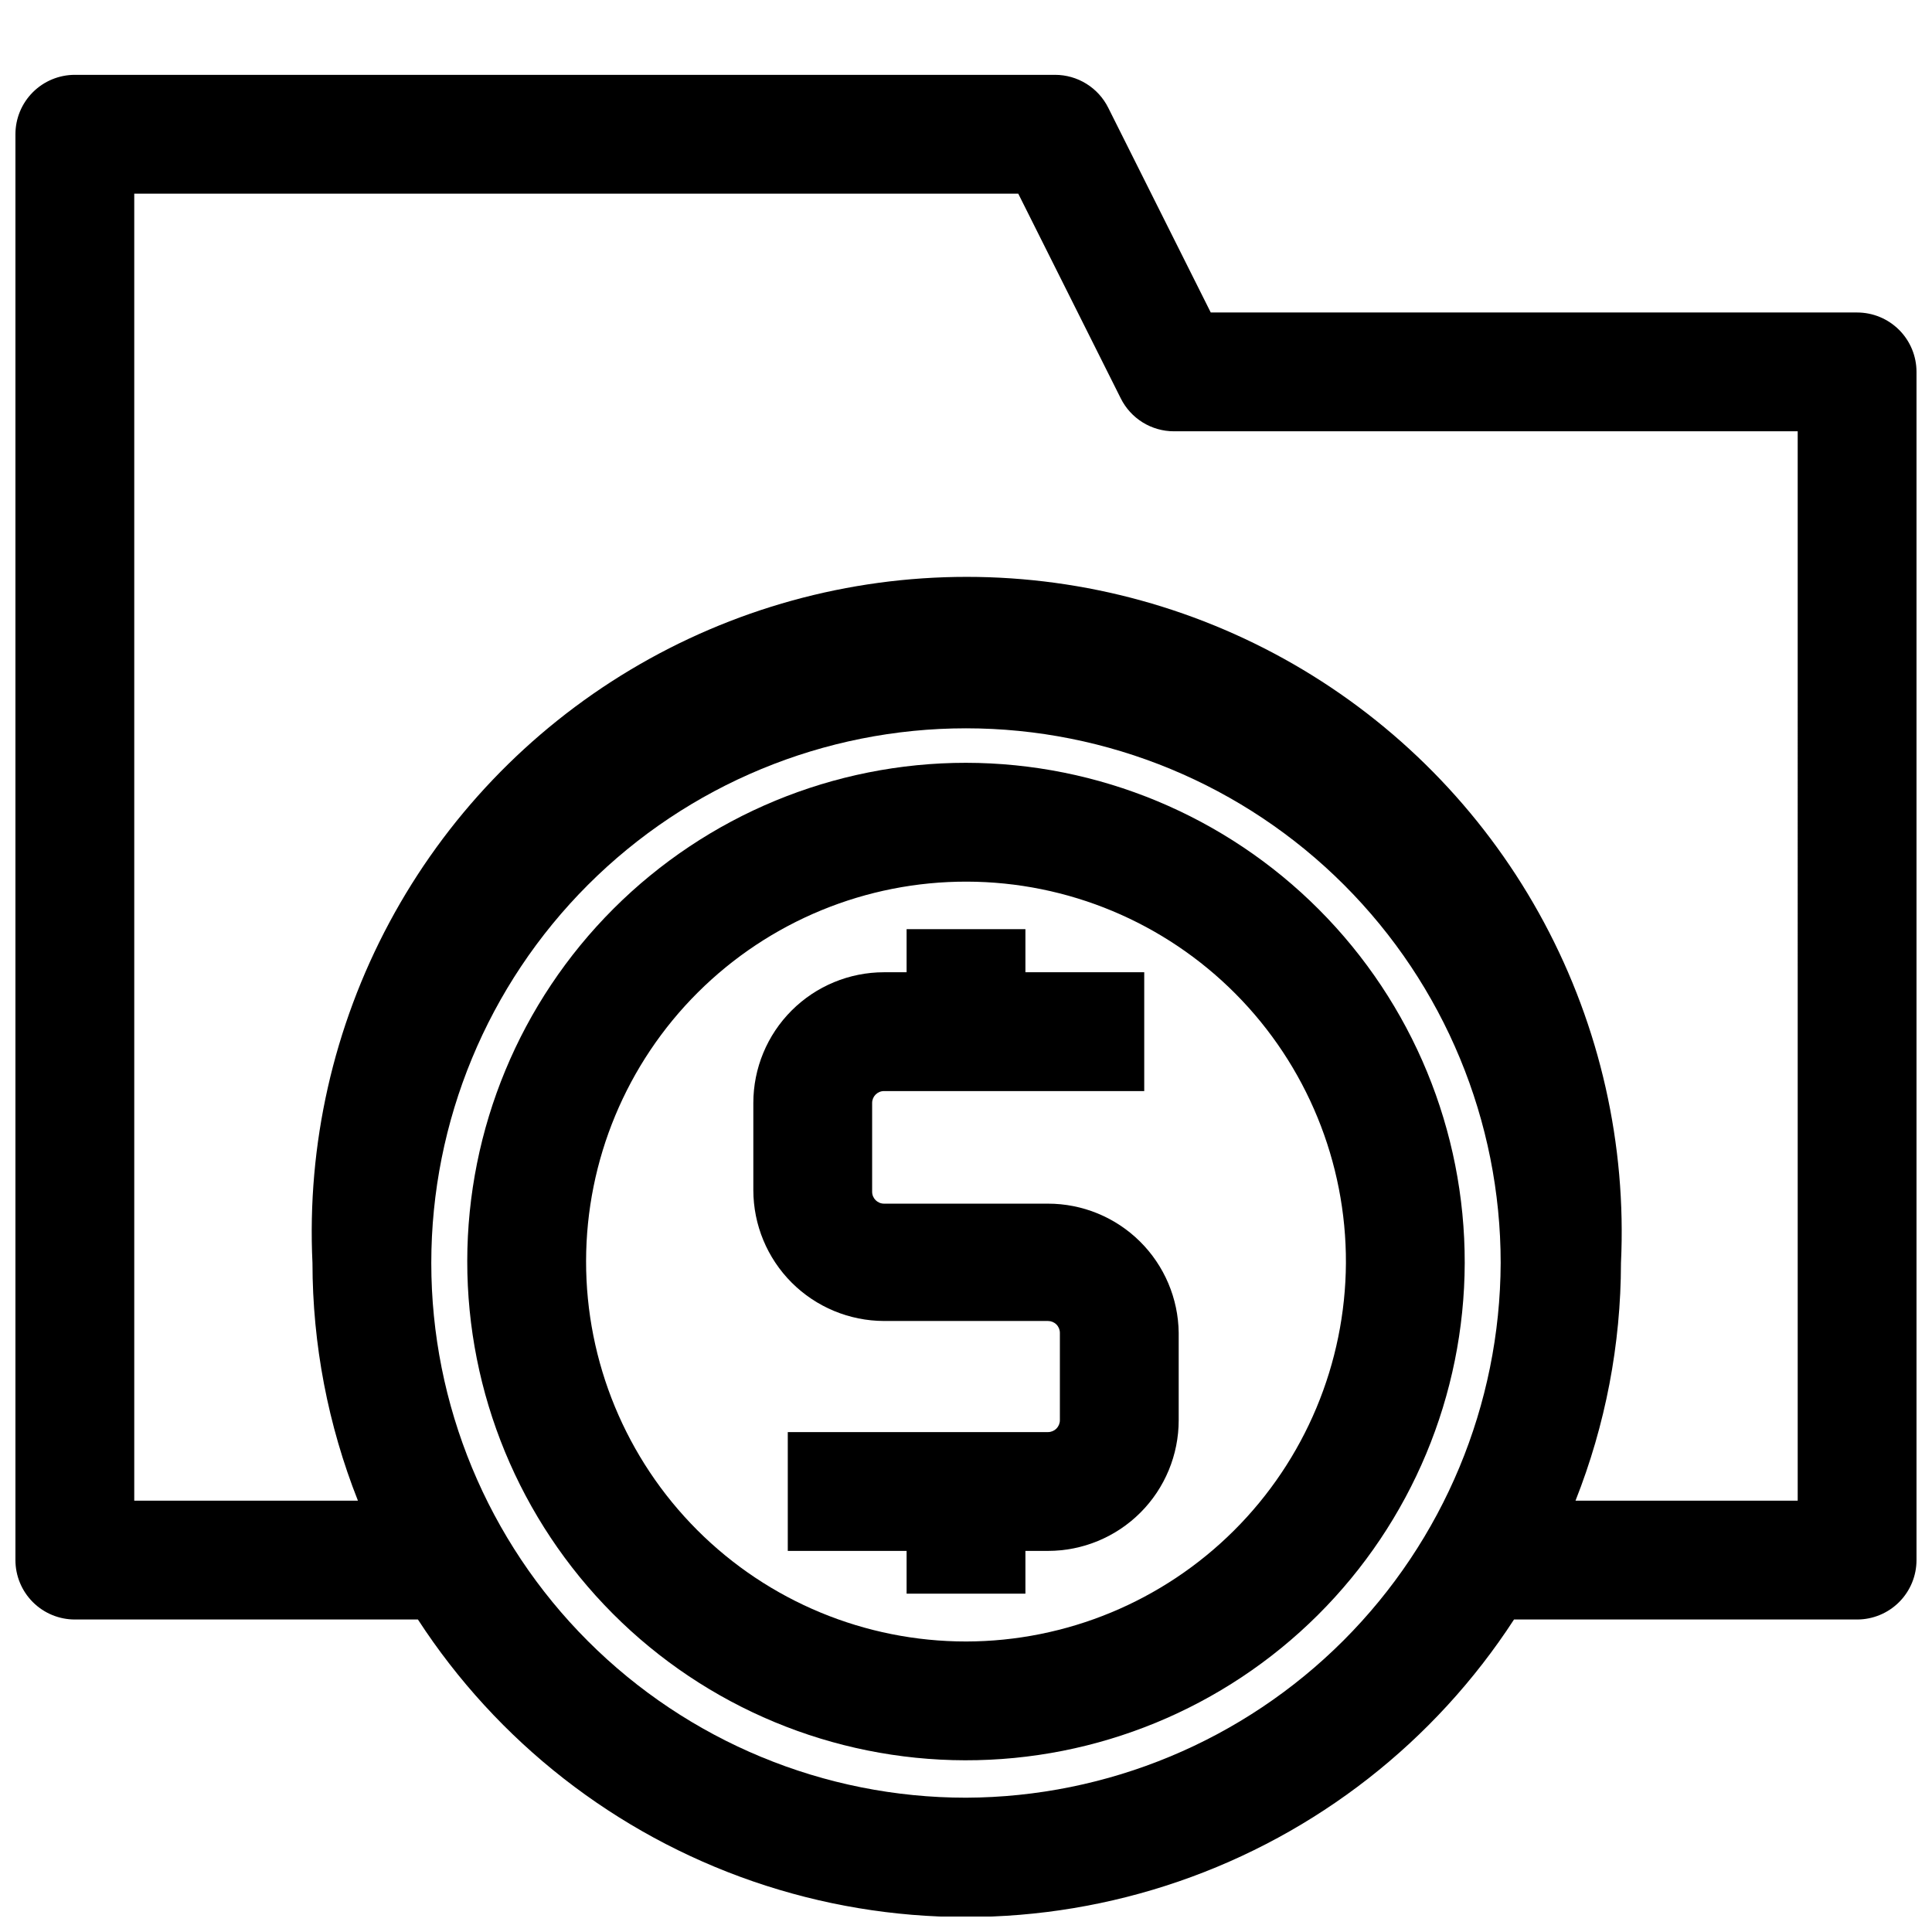 <?xml version="1.0" encoding="UTF-8"?>
<!-- Uploaded to: SVG Repo, www.svgrepo.com, Generator: SVG Repo Mixer Tools -->
<svg width="800px" height="800px" version="1.1" viewBox="144 144 512 512" xmlns="http://www.w3.org/2000/svg">
 <defs>
  <clipPath id="a">
   <path d="m148.09 163h503.81v488.9h-503.81z"/>
  </clipPath>
 </defs>
 <g clip-path="url(#a)">
  <path d="m636.16 226.81h-171.3l-27.156-54.238c-1.305-2.621-3.312-4.828-5.805-6.371-2.488-1.547-5.359-2.363-8.289-2.367h-259.78c-4.172 0-8.18 1.66-11.133 4.613-2.949 2.953-4.609 6.957-4.609 11.133v377.86c0 4.176 1.66 8.18 4.609 11.133 2.953 2.953 6.961 4.613 11.133 4.613h90.922c21.047 32.402 52.328 56.84 88.859 69.418 36.535 12.578 76.227 12.578 112.76 0 36.535-12.578 67.812-37.016 88.859-69.418h90.922c4.176 0 8.18-1.66 11.133-4.613 2.953-2.953 4.609-6.957 4.609-11.133v-314.88c0-4.176-1.656-8.18-4.609-11.133s-6.957-4.613-11.133-4.613zm-236.16 393.6c-37.582 0-73.621-14.926-100.2-41.5-26.574-26.574-41.504-62.613-41.504-100.2s14.93-73.621 41.504-100.2c26.574-26.574 62.613-41.5 100.2-41.5 37.578 0 73.621 14.926 100.19 41.5 26.574 26.574 41.504 62.613 41.504 100.2-0.145 37.535-15.121 73.492-41.664 100.04-26.539 26.539-62.496 41.516-100.03 41.66zm220.41-78.719h-58.883c7.938-20.051 12.023-41.414 12.047-62.977 1.492-31.367-5.551-62.555-20.379-90.238-14.832-27.68-36.895-50.82-63.84-66.953-26.945-16.129-57.762-24.648-89.164-24.648-31.402 0-62.219 8.52-89.164 24.648-26.945 16.133-49.008 39.273-63.84 66.953-14.828 27.684-21.871 58.871-20.379 90.238 0.023 21.562 4.109 42.926 12.047 62.977h-59.277v-346.37h234.27l27.16 54.238c1.305 2.625 3.312 4.832 5.801 6.375 2.492 1.543 5.359 2.363 8.289 2.363h165.31z"/>
 </g>
 <path d="m400 346.15c-35.031 0-68.633 13.91-93.414 38.668-24.781 24.758-38.723 58.344-38.758 93.375s13.84 68.641 38.574 93.449c24.734 24.809 58.305 38.781 93.336 38.852 35.031 0.07 68.656-13.77 93.488-38.48 24.832-24.711 38.84-58.266 38.941-93.297 0.066-35.109-13.828-68.805-38.617-93.668-24.789-24.863-58.441-38.855-93.551-38.898zm0 232.86c-26.727 0-52.355-10.625-71.242-29.535-18.883-18.91-29.477-44.555-29.441-71.277 0.035-26.727 10.695-52.344 29.629-71.203 18.934-18.859 44.59-29.418 71.316-29.352 26.727 0.07 52.328 10.766 71.164 29.723 18.836 18.961 29.359 44.629 29.258 71.355-0.148 26.621-10.812 52.105-29.676 70.895-18.863 18.785-44.387 29.355-71.008 29.395z"/>
 <path d="m421.73 462.98h-43.453c-1.742 0-3.152-1.41-3.152-3.152v-23.535c0-1.738 1.41-3.148 3.152-3.148h68.957v-31.488h-31.488v-11.414h-31.488v11.414h-5.984 0.004c-9.188 0-17.996 3.648-24.492 10.145s-10.145 15.305-10.145 24.492v23.145c0.02 9.18 3.676 17.977 10.164 24.469 6.492 6.488 15.293 10.145 24.473 10.168h43.453c0.832 0 1.633 0.332 2.227 0.922 0.59 0.59 0.922 1.391 0.922 2.227v23.145c0 0.832-0.332 1.633-0.922 2.227-0.594 0.59-1.395 0.922-2.227 0.922h-68.961v31.488h31.488v11.336h31.488v-11.336h5.984c9.184 0 17.996-3.652 24.492-10.145 6.496-6.496 10.145-15.309 10.145-24.492v-23.145c-0.105-9.117-3.801-17.828-10.285-24.238-6.484-6.41-15.234-10.008-24.352-10.004z"/>
</svg>